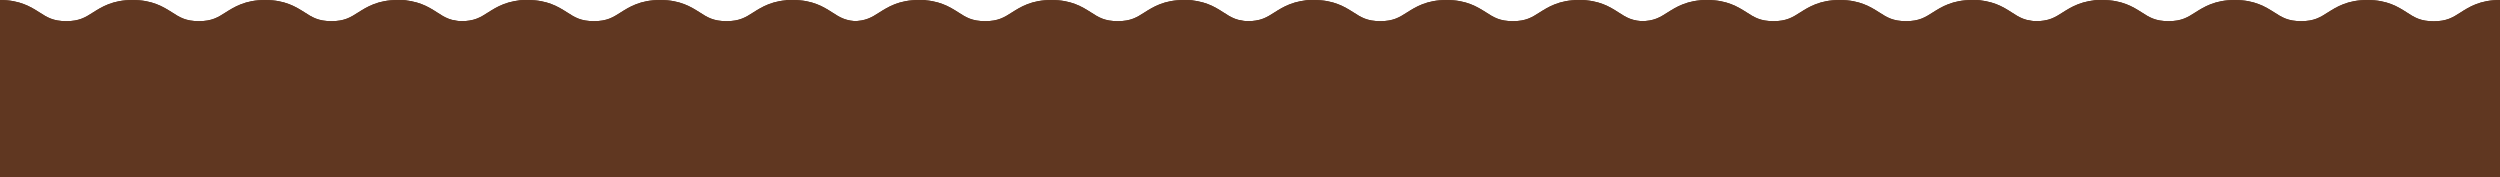 <?xml version="1.0" encoding="UTF-8"?>
<svg id="Calque_2" data-name="Calque 2" xmlns="http://www.w3.org/2000/svg" xmlns:xlink="http://www.w3.org/1999/xlink" viewBox="0 0 464.23 32.85">
  <defs>
    <style>
      .cls-1 {
        clip-path: url(#clippath-11);
      }

      .cls-2 {
        clip-path: url(#clippath-10);
      }

      .cls-3 {
        clip-path: url(#clippath-7);
      }

      .cls-4 {
        clip-path: url(#clippath-6);
      }

      .cls-5 {
        clip-path: url(#clippath-9);
      }

      .cls-6 {
        clip-path: url(#clippath-8);
      }

      .cls-7 {
        fill: #603721;
      }
    </style>
    <clipPath id="clippath-6">
      <path class="cls-7" d="M91.15,2.32c-1.42.91-2.54,1.63-4.98,1.63s-3.57-.71-4.98-1.63C79.57,1.28,77.56,0,73.86,0s-5.71,1.28-7.33,2.3c-1.42.91-2.54,1.63-4.98,1.63s-3.56-.71-4.98-1.63C54.95,1.28,52.94,0,49.24,0s-5.71,1.28-7.33,2.3c-1.42.91-2.54,1.63-4.98,1.63s-3.56-.71-4.98-1.63C30.33,1.28,28.32,0,24.62,0s-5.71,1.28-7.33,2.3c-1.42.91-2.54,1.63-4.98,1.63s-3.56-.71-4.98-1.63C5.71,1.28,3.7,0,0,0v32.85s98.48,0,98.48,0V0c-3.7,0-5.71,1.28-7.33,2.32h0Z"/>
    </clipPath>
    <clipPath id="clippath-7">
      <path class="cls-7" d="M237.17,2.32c-1.42.91-2.54,1.63-4.98,1.63s-3.57-.71-4.98-1.63C225.59,1.28,223.58,0,219.87,0s-5.71,1.28-7.33,2.3c-1.42.91-2.54,1.63-4.98,1.63s-3.56-.71-4.98-1.63C200.97,1.28,198.96,0,195.25,0s-5.71,1.28-7.33,2.3c-1.42.91-2.54,1.63-4.98,1.63s-3.56-.71-4.98-1.63C176.35,1.28,174.34,0,170.64,0s-5.71,1.28-7.33,2.3c-1.42.91-2.54,1.63-4.98,1.63s-3.56-.71-4.98-1.63C151.73,1.28,149.72,0,146.02,0v32.85s98.48,0,98.48,0V0c-3.7,0-5.71,1.28-7.33,2.32Z"/>
    </clipPath>
    <clipPath id="clippath-8">
      <path class="cls-7" d="M383.54,2.32c-1.42.91-2.54,1.63-4.98,1.63s-3.57-.71-4.98-1.63C371.96,1.28,369.95,0,366.25,0s-5.71,1.28-7.33,2.3c-1.42.91-2.54,1.63-4.98,1.63s-3.56-.71-4.98-1.63C347.34,1.28,345.33,0,341.63,0s-5.71,1.28-7.33,2.3c-1.42.91-2.54,1.63-4.98,1.63s-3.56-.71-4.98-1.63C322.72,1.28,320.71,0,317.01,0s-5.71,1.28-7.33,2.3c-1.42.91-2.54,1.63-4.98,1.63s-3.56-.71-4.98-1.63C298.1,1.28,296.09,0,292.39,0v32.85s98.48,0,98.48,0V0c-3.7,0-5.71,1.28-7.33,2.32Z"/>
    </clipPath>
    <clipPath id="clippath-9">
      <path class="cls-7" d="M164.52,2.32c-1.42.91-2.54,1.63-4.98,1.63s-3.57-.71-4.98-1.63C152.93,1.28,150.93,0,147.22,0s-5.71,1.28-7.33,2.3c-1.42.91-2.54,1.63-4.98,1.63s-3.56-.71-4.98-1.63C128.31,1.28,126.31,0,122.6,0s-5.71,1.28-7.33,2.3c-1.42.91-2.54,1.63-4.98,1.63s-3.56-.71-4.98-1.63C103.69,1.28,101.69,0,97.98,0s-5.71,1.28-7.33,2.3c-1.42.91-2.54,1.63-4.98,1.63s-3.56-.71-4.98-1.63C79.08,1.28,77.07,0,73.36,0v32.85s98.48,0,98.48,0V0c-3.7,0-5.71,1.28-7.33,2.32Z"/>
    </clipPath>
    <clipPath id="clippath-10">
      <path class="cls-7" d="M310.53,2.32c-1.42.91-2.54,1.63-4.98,1.63s-3.57-.71-4.98-1.63C298.95,1.28,296.94,0,293.24,0s-5.71,1.28-7.33,2.3c-1.42.91-2.54,1.63-4.98,1.63s-3.56-.71-4.98-1.63C274.33,1.28,272.32,0,268.62,0s-5.71,1.28-7.33,2.3c-1.42.91-2.54,1.63-4.98,1.63s-3.56-.71-4.98-1.63C249.71,1.28,247.7,0,244,0s-5.71,1.28-7.33,2.3c-1.42.91-2.54,1.63-4.98,1.63s-3.56-.71-4.98-1.63C225.09,1.28,223.08,0,219.38,0v32.85s98.48,0,98.48,0V0c-3.7,0-5.71,1.28-7.33,2.32Z"/>
    </clipPath>
    <clipPath id="clippath-11">
      <path class="cls-7" d="M456.9,2.32c-1.42.91-2.54,1.63-4.98,1.63s-3.57-.71-4.98-1.63C445.32,1.28,443.31,0,439.61,0s-5.71,1.28-7.33,2.3c-1.42.91-2.54,1.63-4.98,1.63s-3.56-.71-4.98-1.63C420.7,1.28,418.69,0,414.99,0s-5.71,1.28-7.33,2.3c-1.42.91-2.54,1.63-4.98,1.63s-3.56-.71-4.98-1.63C396.08,1.28,394.07,0,390.37,0s-5.71,1.28-7.33,2.3c-1.42.91-2.54,1.63-4.98,1.63s-3.56-.71-4.98-1.63C371.46,1.28,369.45,0,365.75,0v32.85s98.48,0,98.48,0V0c-3.7,0-5.71,1.28-7.33,2.32Z"/>
    </clipPath>
  </defs>
  <g id="Calque_1-2" data-name="Calque 1">
    <g id="Groupe_37" data-name="Groupe 37">
      <g>
        <g id="Groupe_5-2" data-name="Groupe 5">
          <g>
            <path class="cls-7" d="M91.15,2.32c-1.42.91-2.54,1.63-4.98,1.63s-3.57-.71-4.98-1.63C79.57,1.28,77.56,0,73.86,0s-5.71,1.28-7.33,2.3c-1.42.91-2.54,1.63-4.98,1.63s-3.56-.71-4.98-1.63C54.95,1.28,52.94,0,49.24,0s-5.71,1.28-7.33,2.3c-1.42.91-2.54,1.63-4.98,1.63s-3.56-.71-4.98-1.63C30.33,1.28,28.32,0,24.62,0s-5.71,1.28-7.33,2.3c-1.42.91-2.54,1.63-4.98,1.63s-3.56-.71-4.98-1.63C5.71,1.28,3.7,0,0,0v32.85s98.48,0,98.48,0V0c-3.7,0-5.71,1.28-7.33,2.32h0Z"/>
            <g class="cls-4">
              <g id="Groupe_4" data-name="Groupe 4">
                <rect id="Rectangle_5" data-name="Rectangle 5" class="cls-7" x="0" y="-1.28" width="98.45" height="34.15"/>
              </g>
            </g>
          </g>
        </g>
        <g id="Groupe_7-2" data-name="Groupe 7">
          <g>
            <path class="cls-7" d="M237.17,2.32c-1.42.91-2.54,1.63-4.98,1.63s-3.57-.71-4.98-1.63C225.59,1.28,223.58,0,219.87,0s-5.71,1.28-7.33,2.3c-1.42.91-2.54,1.63-4.98,1.63s-3.56-.71-4.98-1.63C200.97,1.28,198.96,0,195.25,0s-5.71,1.28-7.33,2.3c-1.42.91-2.54,1.63-4.98,1.63s-3.56-.71-4.98-1.63C176.35,1.28,174.34,0,170.64,0s-5.71,1.28-7.33,2.3c-1.42.91-2.54,1.63-4.98,1.63s-3.56-.71-4.98-1.63C151.73,1.28,149.72,0,146.02,0v32.85s98.48,0,98.48,0V0c-3.7,0-5.71,1.28-7.33,2.32Z"/>
            <g class="cls-3">
              <g id="Groupe_4-2" data-name="Groupe 4-2">
                <rect id="Rectangle_5-2" data-name="Rectangle 5-2" class="cls-7" x="146.02" y="-1.28" width="98.45" height="34.15"/>
              </g>
            </g>
          </g>
        </g>
        <g id="Groupe_9-2" data-name="Groupe 9">
          <g>
            <path class="cls-7" d="M383.54,2.32c-1.42.91-2.54,1.63-4.98,1.63s-3.57-.71-4.98-1.63C371.96,1.28,369.95,0,366.25,0s-5.71,1.28-7.33,2.3c-1.42.91-2.54,1.63-4.98,1.63s-3.56-.71-4.98-1.63C347.34,1.28,345.33,0,341.63,0s-5.71,1.28-7.33,2.3c-1.42.91-2.54,1.63-4.98,1.63s-3.56-.71-4.98-1.63C322.72,1.28,320.71,0,317.01,0s-5.71,1.28-7.33,2.3c-1.42.91-2.54,1.63-4.98,1.63s-3.56-.71-4.98-1.63C298.1,1.28,296.09,0,292.39,0v32.85s98.48,0,98.48,0V0c-3.7,0-5.71,1.28-7.33,2.32Z"/>
            <g class="cls-6">
              <g id="Groupe_4-3" data-name="Groupe 4-3">
                <rect id="Rectangle_5-3" data-name="Rectangle 5-3" class="cls-7" x="292.39" y="-1.28" width="98.45" height="34.15"/>
              </g>
            </g>
          </g>
        </g>
        <g id="Groupe_6-2" data-name="Groupe 6">
          <g>
            <path class="cls-7" d="M164.52,2.32c-1.42.91-2.54,1.63-4.98,1.63s-3.57-.71-4.98-1.63C152.93,1.28,150.93,0,147.22,0s-5.71,1.28-7.33,2.3c-1.42.91-2.54,1.63-4.98,1.63s-3.56-.71-4.98-1.63C128.31,1.28,126.31,0,122.6,0s-5.71,1.28-7.33,2.3c-1.42.91-2.54,1.63-4.98,1.63s-3.56-.71-4.98-1.63C103.69,1.28,101.69,0,97.98,0s-5.71,1.28-7.33,2.3c-1.42.91-2.54,1.63-4.98,1.63s-3.56-.71-4.98-1.63C79.08,1.28,77.07,0,73.36,0v32.85s98.48,0,98.48,0V0c-3.7,0-5.71,1.28-7.33,2.32Z"/>
            <g class="cls-5">
              <g id="Groupe_4-4" data-name="Groupe 4-4">
                <rect id="Rectangle_5-4" data-name="Rectangle 5-4" class="cls-7" x="73.36" y="-1.28" width="98.45" height="34.15"/>
              </g>
            </g>
          </g>
        </g>
        <g id="Groupe_8-2" data-name="Groupe 8">
          <g>
            <path class="cls-7" d="M310.53,2.32c-1.42.91-2.54,1.63-4.98,1.63s-3.57-.71-4.98-1.63C298.95,1.28,296.94,0,293.24,0s-5.71,1.28-7.33,2.3c-1.42.91-2.54,1.63-4.98,1.63s-3.56-.71-4.98-1.63C274.33,1.28,272.32,0,268.62,0s-5.71,1.28-7.33,2.3c-1.42.91-2.54,1.63-4.98,1.63s-3.56-.71-4.98-1.63C249.71,1.28,247.7,0,244,0s-5.71,1.28-7.33,2.3c-1.42.91-2.54,1.63-4.98,1.63s-3.56-.71-4.98-1.63C225.09,1.28,223.08,0,219.38,0v32.85s98.48,0,98.48,0V0c-3.7,0-5.71,1.28-7.33,2.32Z"/>
            <g class="cls-2">
              <g id="Groupe_4-5" data-name="Groupe 4-5">
                <rect id="Rectangle_5-5" data-name="Rectangle 5-5" class="cls-7" x="219.38" y="-1.28" width="98.45" height="34.15"/>
              </g>
            </g>
          </g>
        </g>
        <g id="Groupe_10-2" data-name="Groupe 10">
          <g>
            <path class="cls-7" d="M456.9,2.32c-1.42.91-2.54,1.63-4.98,1.63s-3.57-.71-4.98-1.63C445.32,1.28,443.31,0,439.61,0s-5.71,1.28-7.33,2.3c-1.42.91-2.54,1.63-4.98,1.63s-3.56-.71-4.98-1.63C420.7,1.28,418.69,0,414.99,0s-5.71,1.28-7.33,2.3c-1.42.91-2.54,1.63-4.98,1.63s-3.56-.71-4.98-1.63C396.08,1.28,394.07,0,390.37,0s-5.71,1.28-7.33,2.3c-1.42.91-2.54,1.63-4.98,1.63s-3.56-.71-4.98-1.63C371.46,1.28,369.45,0,365.75,0v32.85s98.48,0,98.48,0V0c-3.7,0-5.71,1.28-7.33,2.32Z"/>
            <g class="cls-1">
              <g id="Groupe_4-6" data-name="Groupe 4-6">
                <rect id="Rectangle_5-6" data-name="Rectangle 5-6" class="cls-7" x="365.75" y="-1.28" width="98.45" height="34.15"/>
              </g>
            </g>
          </g>
        </g>
      </g>
    </g>
  </g>
</svg>